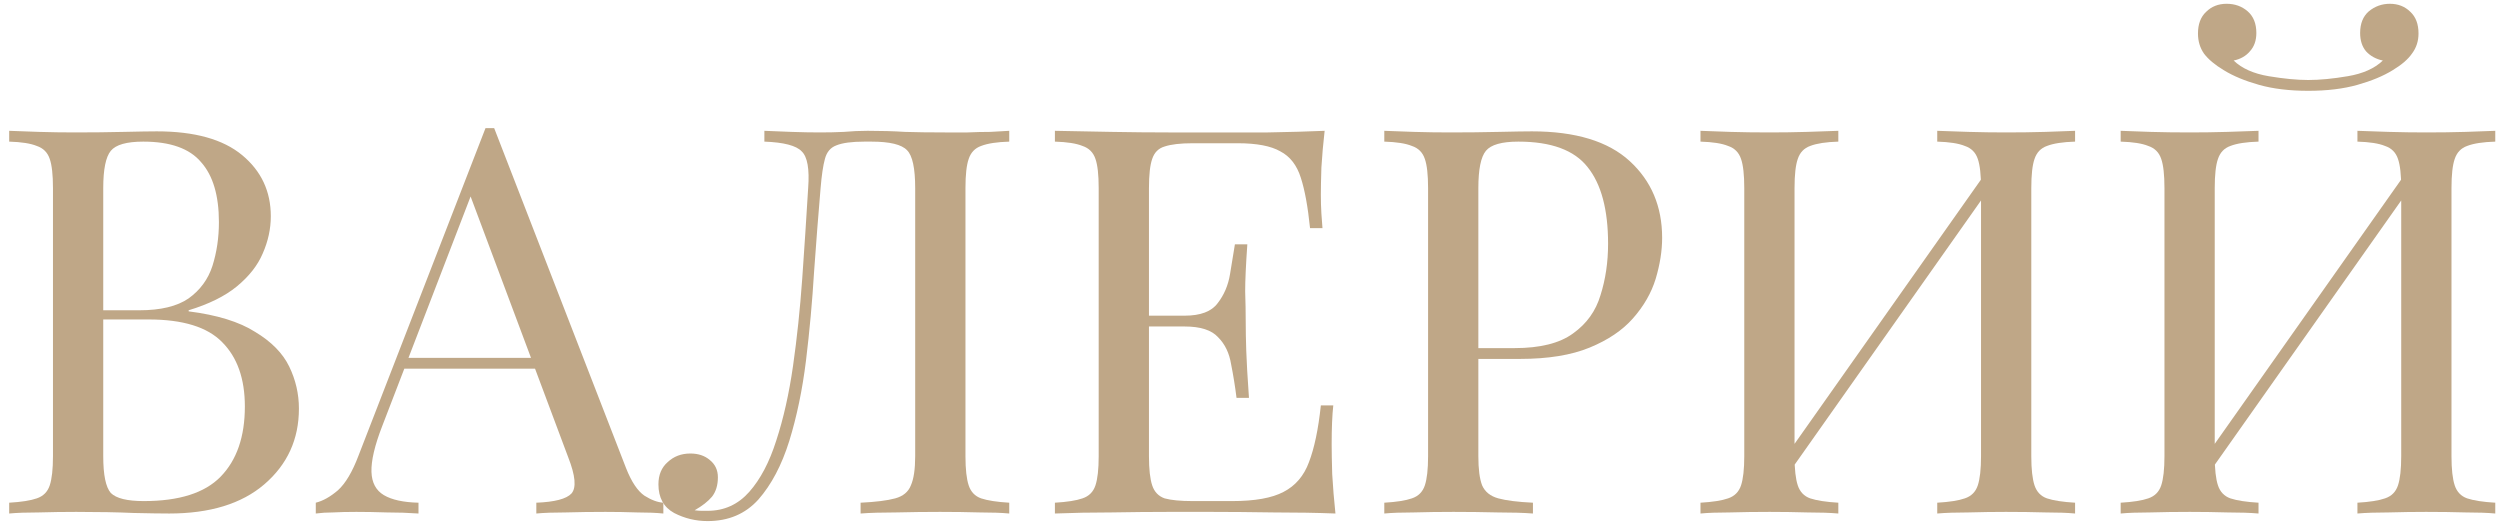<?xml version="1.0" encoding="UTF-8"?> <svg xmlns="http://www.w3.org/2000/svg" width="185" height="39" viewBox="0 0 185 39" fill="none"> <path d="M0.68 9.68C1.24 9.707 1.973 9.733 2.88 9.76C3.787 9.787 4.68 9.8 5.56 9.8C6.813 9.8 8.013 9.787 9.16 9.76C10.307 9.733 11.12 9.72 11.6 9.72C14.4 9.72 16.507 10.307 17.92 11.48C19.333 12.653 20.04 14.16 20.04 16C20.04 16.933 19.84 17.853 19.44 18.76C19.067 19.64 18.427 20.453 17.52 21.2C16.64 21.92 15.453 22.507 13.96 22.96V23.04C16.067 23.307 17.707 23.813 18.88 24.56C20.08 25.28 20.92 26.133 21.4 27.12C21.88 28.107 22.12 29.147 22.12 30.24C22.12 32.507 21.267 34.373 19.56 35.84C17.88 37.28 15.533 38 12.52 38C11.933 38 11.053 37.987 9.88 37.96C8.707 37.907 7.293 37.88 5.64 37.88C4.707 37.88 3.787 37.893 2.88 37.92C1.973 37.92 1.24 37.947 0.68 38V37.2C1.587 37.147 2.267 37.04 2.72 36.88C3.2 36.72 3.52 36.4 3.68 35.92C3.84 35.44 3.92 34.72 3.92 33.76V13.92C3.92 12.933 3.84 12.213 3.68 11.76C3.52 11.28 3.2 10.96 2.72 10.8C2.267 10.613 1.587 10.507 0.68 10.48V9.68ZM10.6 10.48C9.373 10.48 8.573 10.707 8.2 11.16C7.827 11.613 7.64 12.533 7.64 13.92V33.76C7.64 35.147 7.827 36.053 8.2 36.48C8.6 36.88 9.413 37.08 10.64 37.08C13.253 37.08 15.147 36.48 16.32 35.28C17.52 34.053 18.12 32.32 18.12 30.08C18.12 28.027 17.56 26.44 16.44 25.32C15.347 24.2 13.533 23.64 11 23.64H6.88C6.88 23.64 6.88 23.533 6.88 23.32C6.88 23.08 6.88 22.96 6.88 22.96H10.32C11.893 22.96 13.107 22.667 13.96 22.08C14.813 21.467 15.4 20.667 15.72 19.68C16.04 18.667 16.2 17.587 16.2 16.44C16.2 14.467 15.76 12.987 14.88 12C14.027 10.987 12.6 10.48 10.6 10.48Z" fill="#BFA787"></path> <path d="M36.568 9.48L46.328 34.64C46.728 35.653 47.182 36.333 47.688 36.68C48.195 37 48.662 37.173 49.088 37.2V38C48.555 37.947 47.902 37.92 47.128 37.92C46.355 37.893 45.582 37.88 44.808 37.88C43.768 37.88 42.795 37.893 41.888 37.92C40.982 37.92 40.248 37.947 39.688 38V37.2C41.048 37.147 41.915 36.92 42.288 36.52C42.662 36.093 42.582 35.2 42.048 33.84L34.608 13.96L35.248 13.44L28.288 31.52C27.728 32.96 27.462 34.093 27.488 34.92C27.515 35.72 27.822 36.293 28.408 36.64C28.995 36.987 29.848 37.173 30.968 37.2V38C30.222 37.947 29.435 37.92 28.608 37.92C27.808 37.893 27.062 37.88 26.368 37.88C25.702 37.88 25.128 37.893 24.648 37.92C24.195 37.92 23.768 37.947 23.368 38V37.2C23.902 37.067 24.448 36.76 25.008 36.28C25.568 35.773 26.075 34.92 26.528 33.72L35.928 9.48C36.035 9.48 36.142 9.48 36.248 9.48C36.355 9.48 36.462 9.48 36.568 9.48ZM41.448 26.48V27.28H29.528L29.928 26.48H41.448Z" fill="#BFA787"></path> <path d="M74.684 9.68V10.48C73.777 10.507 73.084 10.613 72.604 10.8C72.15 10.96 71.844 11.28 71.684 11.76C71.524 12.213 71.444 12.933 71.444 13.92V33.76C71.444 34.72 71.524 35.44 71.684 35.92C71.844 36.4 72.15 36.72 72.604 36.88C73.084 37.04 73.777 37.147 74.684 37.2V38C74.124 37.947 73.39 37.92 72.484 37.92C71.577 37.893 70.604 37.88 69.564 37.88C68.497 37.88 67.417 37.893 66.324 37.92C65.257 37.92 64.377 37.947 63.684 38V37.2C64.804 37.147 65.657 37.04 66.244 36.88C66.83 36.72 67.217 36.4 67.404 35.92C67.617 35.44 67.724 34.72 67.724 33.76V13.92C67.724 12.453 67.524 11.52 67.124 11.12C66.724 10.693 65.844 10.48 64.484 10.48H63.964C63.03 10.48 62.337 10.573 61.884 10.76C61.457 10.92 61.177 11.253 61.044 11.76C60.91 12.24 60.804 12.96 60.724 13.92C60.564 15.787 60.404 17.84 60.244 20.08C60.11 22.293 59.91 24.493 59.644 26.68C59.377 28.84 58.964 30.827 58.404 32.64C57.844 34.427 57.084 35.867 56.124 36.96C55.164 38.027 53.91 38.56 52.364 38.56C51.484 38.56 50.657 38.36 49.884 37.96C49.11 37.533 48.724 36.827 48.724 35.84C48.724 35.147 48.95 34.6 49.404 34.2C49.857 33.773 50.417 33.56 51.084 33.56C51.67 33.56 52.15 33.72 52.524 34.04C52.924 34.36 53.124 34.787 53.124 35.32C53.124 35.907 52.977 36.387 52.684 36.76C52.39 37.107 51.964 37.44 51.404 37.76C51.59 37.787 51.764 37.8 51.924 37.8C52.11 37.8 52.257 37.8 52.364 37.8C53.59 37.8 54.617 37.333 55.444 36.4C56.27 35.467 56.937 34.2 57.444 32.6C57.977 30.973 58.39 29.133 58.684 27.08C58.977 25.027 59.204 22.88 59.364 20.64C59.524 18.373 59.67 16.133 59.804 13.92C59.91 12.507 59.75 11.6 59.324 11.2C58.924 10.773 58.004 10.533 56.564 10.48V9.68C57.124 9.707 57.79 9.733 58.564 9.76C59.337 9.787 60.044 9.8 60.684 9.8C61.297 9.8 61.884 9.787 62.444 9.76C63.03 9.707 63.617 9.68 64.204 9.68C65.217 9.68 66.137 9.707 66.964 9.76C67.79 9.787 68.777 9.8 69.924 9.8C70.457 9.8 71.017 9.8 71.604 9.8C72.19 9.773 72.75 9.76 73.284 9.76C73.844 9.733 74.31 9.707 74.684 9.68Z" fill="#BFA787"></path> <path d="M98.023 9.68C97.916 10.613 97.836 11.52 97.783 12.4C97.756 13.28 97.743 13.947 97.743 14.4C97.743 14.88 97.756 15.347 97.783 15.8C97.809 16.227 97.836 16.587 97.863 16.88H96.943C96.783 15.307 96.556 14.067 96.263 13.16C95.969 12.227 95.463 11.573 94.743 11.2C94.049 10.8 92.996 10.6 91.583 10.6H88.263C87.356 10.6 86.663 10.68 86.183 10.84C85.73 10.973 85.423 11.28 85.263 11.76C85.103 12.213 85.023 12.933 85.023 13.92V33.76C85.023 34.72 85.103 35.44 85.263 35.92C85.423 36.4 85.73 36.72 86.183 36.88C86.663 37.013 87.356 37.08 88.263 37.08H91.183C92.863 37.08 94.129 36.853 94.983 36.4C95.863 35.947 96.49 35.213 96.863 34.2C97.263 33.16 97.556 31.76 97.743 30H98.663C98.583 30.72 98.543 31.68 98.543 32.88C98.543 33.387 98.556 34.12 98.583 35.08C98.636 36.013 98.716 36.987 98.823 38C97.463 37.947 95.93 37.92 94.223 37.92C92.516 37.893 90.996 37.88 89.663 37.88C88.863 37.88 87.796 37.88 86.463 37.88C85.156 37.88 83.756 37.893 82.263 37.92C80.769 37.92 79.37 37.947 78.063 38V37.2C78.969 37.147 79.65 37.04 80.103 36.88C80.583 36.72 80.903 36.4 81.063 35.92C81.223 35.44 81.303 34.72 81.303 33.76V13.92C81.303 12.933 81.223 12.213 81.063 11.76C80.903 11.28 80.583 10.96 80.103 10.8C79.65 10.613 78.969 10.507 78.063 10.48V9.68C79.37 9.707 80.769 9.733 82.263 9.76C83.756 9.787 85.156 9.8 86.463 9.8C87.796 9.8 88.863 9.8 89.663 9.8C90.889 9.8 92.276 9.8 93.823 9.8C95.396 9.773 96.796 9.733 98.023 9.68ZM91.143 23.36C91.143 23.36 91.143 23.493 91.143 23.76C91.143 24.027 91.143 24.16 91.143 24.16H83.823C83.823 24.16 83.823 24.027 83.823 23.76C83.823 23.493 83.823 23.36 83.823 23.36H91.143ZM92.303 18.08C92.196 19.6 92.143 20.76 92.143 21.56C92.169 22.36 92.183 23.093 92.183 23.76C92.183 24.427 92.196 25.16 92.223 25.96C92.249 26.76 92.316 27.92 92.423 29.44H91.503C91.396 28.587 91.263 27.76 91.103 26.96C90.969 26.133 90.65 25.467 90.143 24.96C89.663 24.427 88.836 24.16 87.663 24.16V23.36C88.836 23.36 89.65 23.053 90.103 22.44C90.583 21.827 90.889 21.107 91.023 20.28C91.156 19.453 91.276 18.72 91.383 18.08H92.303Z" fill="#BFA787"></path> <path d="M102.438 9.68C102.998 9.707 103.731 9.733 104.638 9.76C105.544 9.787 106.438 9.8 107.318 9.8C108.571 9.8 109.771 9.787 110.918 9.76C112.064 9.733 112.878 9.72 113.358 9.72C116.584 9.72 118.998 10.453 120.598 11.92C122.198 13.387 122.998 15.28 122.998 17.6C122.998 18.56 122.838 19.573 122.518 20.64C122.198 21.68 121.638 22.653 120.838 23.56C120.064 24.44 118.998 25.16 117.638 25.72C116.278 26.28 114.558 26.56 112.478 26.56H108.638V25.76H112.078C113.971 25.76 115.411 25.4 116.398 24.68C117.411 23.96 118.091 23.013 118.438 21.84C118.811 20.667 118.998 19.4 118.998 18.04C118.998 15.507 118.491 13.613 117.478 12.36C116.491 11.107 114.784 10.48 112.358 10.48C111.131 10.48 110.331 10.707 109.958 11.16C109.584 11.613 109.398 12.533 109.398 13.92V33.76C109.398 34.72 109.491 35.44 109.678 35.92C109.891 36.4 110.291 36.72 110.878 36.88C111.464 37.04 112.318 37.147 113.438 37.2V38C112.744 37.947 111.864 37.92 110.798 37.92C109.731 37.893 108.651 37.88 107.558 37.88C106.518 37.88 105.544 37.893 104.638 37.92C103.731 37.92 102.998 37.947 102.438 38V37.2C103.344 37.147 104.024 37.04 104.478 36.88C104.958 36.72 105.278 36.4 105.438 35.92C105.598 35.44 105.678 34.72 105.678 33.76V13.92C105.678 12.933 105.598 12.213 105.438 11.76C105.278 11.28 104.958 10.96 104.478 10.8C104.024 10.613 103.344 10.507 102.438 10.48V9.68Z" fill="#BFA787"></path> <path d="M136.036 9.68V10.48C135.13 10.507 134.436 10.613 133.956 10.8C133.503 10.96 133.196 11.28 133.036 11.76C132.876 12.213 132.796 12.933 132.796 13.92V33.76C132.796 34.72 132.876 35.44 133.036 35.92C133.196 36.4 133.503 36.72 133.956 36.88C134.436 37.04 135.13 37.147 136.036 37.2V38C135.423 37.947 134.65 37.92 133.716 37.92C132.81 37.893 131.89 37.88 130.956 37.88C129.916 37.88 128.943 37.893 128.036 37.92C127.13 37.92 126.396 37.947 125.836 38V37.2C126.743 37.147 127.423 37.04 127.876 36.88C128.356 36.72 128.676 36.4 128.836 35.92C128.996 35.44 129.076 34.72 129.076 33.76V13.92C129.076 12.933 128.996 12.213 128.836 11.76C128.676 11.28 128.356 10.96 127.876 10.8C127.423 10.613 126.743 10.507 125.836 10.48V9.68C126.396 9.707 127.13 9.733 128.036 9.76C128.943 9.787 129.916 9.8 130.956 9.8C131.89 9.8 132.81 9.787 133.716 9.76C134.65 9.733 135.423 9.707 136.036 9.68ZM147.276 12.32C147.276 12.32 147.263 12.467 147.236 12.76C147.21 13.027 147.183 13.307 147.156 13.6C147.156 13.893 147.156 14.04 147.156 14.04L131.156 36.72L131.276 35L147.276 12.32ZM153.556 9.68V10.48C152.65 10.507 151.956 10.613 151.476 10.8C151.023 10.96 150.716 11.28 150.556 11.76C150.396 12.213 150.316 12.933 150.316 13.92V33.76C150.316 34.72 150.396 35.44 150.556 35.92C150.716 36.4 151.023 36.72 151.476 36.88C151.956 37.04 152.65 37.147 153.556 37.2V38C152.996 37.947 152.263 37.92 151.356 37.92C150.45 37.893 149.476 37.88 148.436 37.88C147.53 37.88 146.61 37.893 145.676 37.92C144.743 37.92 143.97 37.947 143.356 38V37.2C144.263 37.147 144.943 37.04 145.396 36.88C145.876 36.72 146.196 36.4 146.356 35.92C146.516 35.44 146.596 34.72 146.596 33.76V13.92C146.596 12.933 146.516 12.213 146.356 11.76C146.196 11.28 145.876 10.96 145.396 10.8C144.943 10.613 144.263 10.507 143.356 10.48V9.68C143.97 9.707 144.743 9.733 145.676 9.76C146.61 9.787 147.53 9.8 148.436 9.8C149.476 9.8 150.45 9.787 151.356 9.76C152.263 9.733 152.996 9.707 153.556 9.68Z" fill="#BFA787"></path> <path d="M167.13 9.68V10.48C166.223 10.507 165.53 10.613 165.05 10.8C164.597 10.96 164.29 11.28 164.13 11.76C163.97 12.213 163.89 12.933 163.89 13.92V33.76C163.89 34.72 163.97 35.44 164.13 35.92C164.29 36.4 164.597 36.72 165.05 36.88C165.53 37.04 166.223 37.147 167.13 37.2V38C166.517 37.947 165.743 37.92 164.81 37.92C163.903 37.893 162.983 37.88 162.05 37.88C161.01 37.88 160.037 37.893 159.13 37.92C158.223 37.92 157.49 37.947 156.93 38V37.2C157.837 37.147 158.517 37.04 158.97 36.88C159.45 36.72 159.77 36.4 159.93 35.92C160.09 35.44 160.17 34.72 160.17 33.76V13.92C160.17 12.933 160.09 12.213 159.93 11.76C159.77 11.28 159.45 10.96 158.97 10.8C158.517 10.613 157.837 10.507 156.93 10.48V9.68C157.49 9.707 158.223 9.733 159.13 9.76C160.037 9.787 161.01 9.8 162.05 9.8C162.983 9.8 163.903 9.787 164.81 9.76C165.743 9.733 166.517 9.707 167.13 9.68ZM178.37 12.32C178.37 12.32 178.357 12.467 178.33 12.76C178.303 13.027 178.277 13.307 178.25 13.6C178.25 13.893 178.25 14.04 178.25 14.04L162.25 36.72L162.37 35L178.37 12.32ZM184.65 9.68V10.48C183.743 10.507 183.05 10.613 182.57 10.8C182.117 10.96 181.81 11.28 181.65 11.76C181.49 12.213 181.41 12.933 181.41 13.92V33.76C181.41 34.72 181.49 35.44 181.65 35.92C181.81 36.4 182.117 36.72 182.57 36.88C183.05 37.04 183.743 37.147 184.65 37.2V38C184.09 37.947 183.357 37.92 182.45 37.92C181.543 37.893 180.57 37.88 179.53 37.88C178.623 37.88 177.703 37.893 176.77 37.92C175.837 37.92 175.063 37.947 174.45 38V37.2C175.357 37.147 176.037 37.04 176.49 36.88C176.97 36.72 177.29 36.4 177.45 35.92C177.61 35.44 177.69 34.72 177.69 33.76V13.92C177.69 12.933 177.61 12.213 177.45 11.76C177.29 11.28 176.97 10.96 176.49 10.8C176.037 10.613 175.357 10.507 174.45 10.48V9.68C175.063 9.707 175.837 9.733 176.77 9.76C177.703 9.787 178.623 9.8 179.53 9.8C180.57 9.8 181.543 9.787 182.45 9.76C183.357 9.733 184.09 9.707 184.65 9.68ZM176.85 0.28C177.463 0.28 177.97 0.48 178.37 0.88C178.77 1.253 178.97 1.787 178.97 2.48C178.97 3.04 178.81 3.533 178.49 3.96C178.197 4.387 177.717 4.8 177.05 5.2C176.357 5.627 175.49 5.987 174.45 6.28C173.41 6.573 172.197 6.72 170.81 6.72C169.423 6.72 168.21 6.573 167.17 6.28C166.13 5.987 165.263 5.627 164.57 5.2C163.903 4.8 163.41 4.387 163.09 3.96C162.797 3.533 162.65 3.04 162.65 2.48C162.65 1.787 162.85 1.253 163.25 0.88C163.65 0.48 164.157 0.28 164.77 0.28C165.383 0.28 165.903 0.467 166.33 0.84C166.757 1.213 166.97 1.747 166.97 2.44C166.97 3 166.81 3.453 166.49 3.8C166.197 4.147 165.797 4.373 165.29 4.48C165.903 5.067 166.77 5.453 167.89 5.64C169.01 5.827 169.983 5.92 170.81 5.92C171.663 5.92 172.637 5.827 173.73 5.64C174.85 5.453 175.717 5.067 176.33 4.48C175.823 4.373 175.41 4.147 175.09 3.8C174.797 3.453 174.65 3 174.65 2.44C174.65 1.747 174.863 1.213 175.29 0.84C175.743 0.467 176.263 0.28 176.85 0.28Z" fill="#BFA787"></path> </svg> 